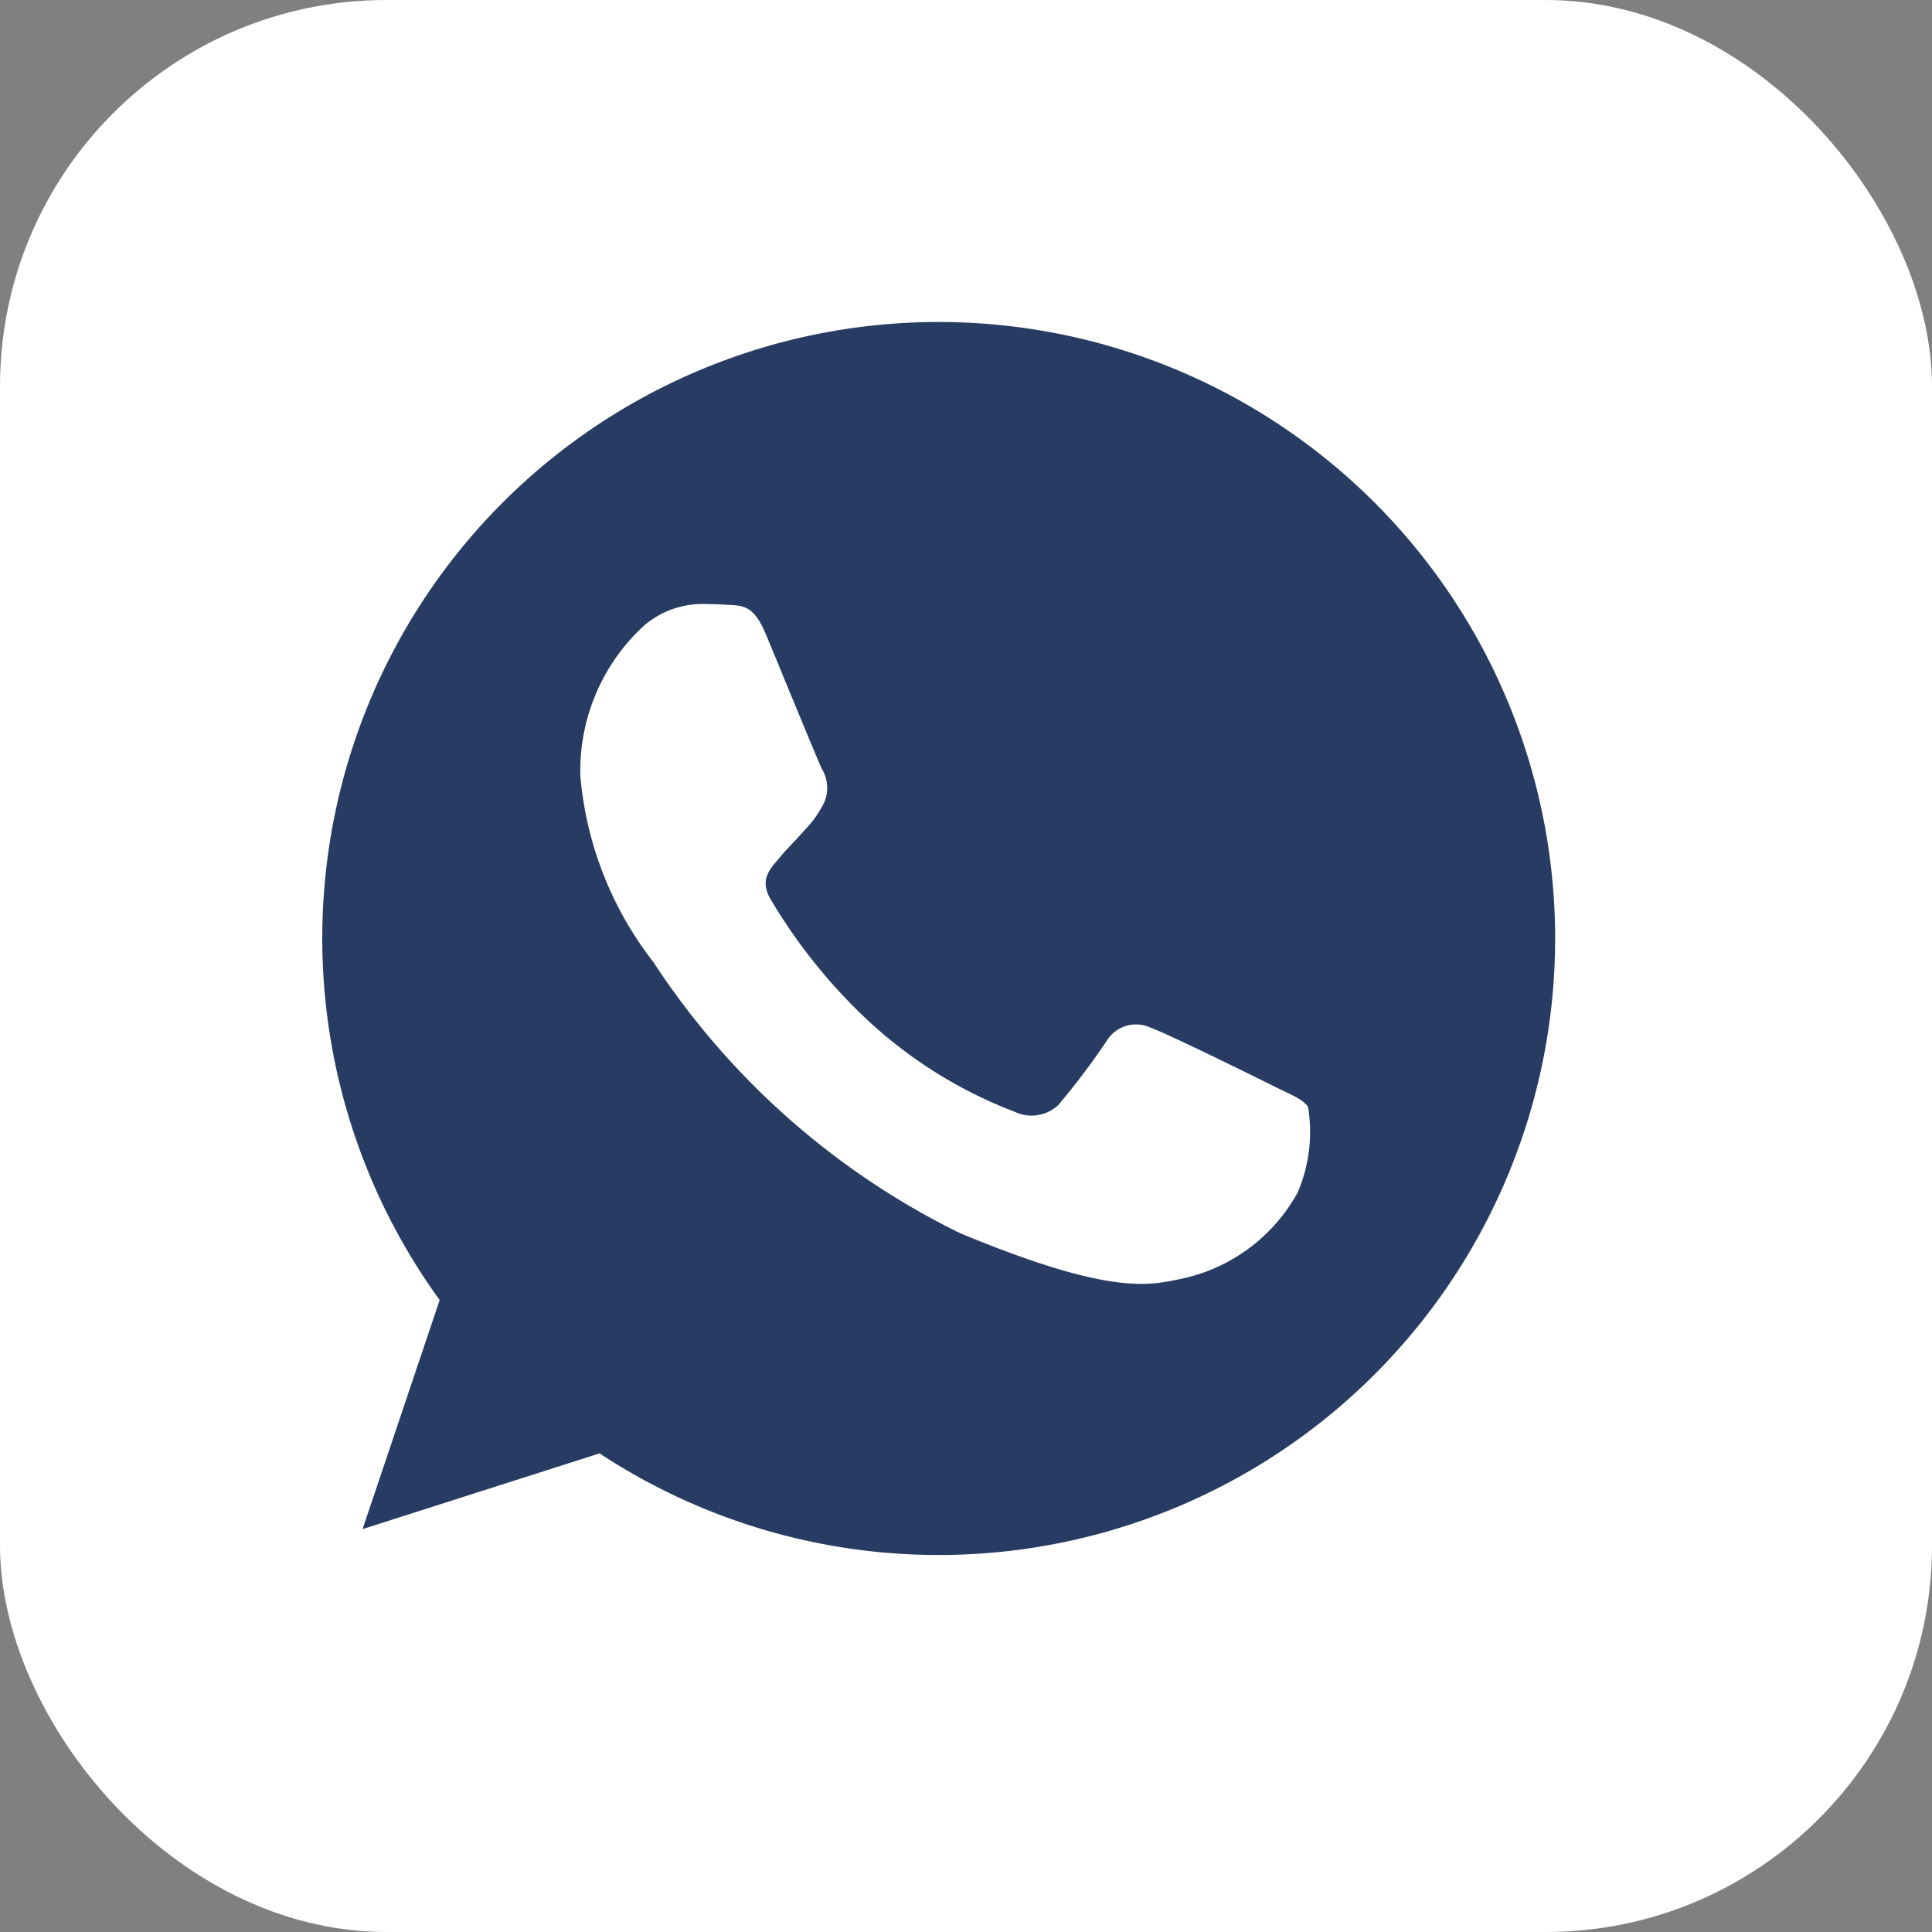 <svg xmlns="http://www.w3.org/2000/svg" width="30" height="30" viewBox="0 0 30 30">
  <rect x="0" y="0" width="30" height="30" fill="#808080" stroke="none"/>
  <g id="whatsap" transform="translate(-381 -4305)">
    <rect id="Rectangle_720" data-name="Rectangle 720" width="30" height="30" rx="6" transform="translate(381 4305)" fill="#fff"/>
    <g id="whatsapp_1_" data-name="whatsapp (1)" transform="translate(386 4310)">
      <g id="Group_9689" data-name="Group 9689">
        <path id="Path_2392" data-name="Path 2392" d="M9.577,0h0a9.569,9.569,0,0,0-7.75,15.187L.63,18.744l3.68-1.176A9.573,9.573,0,1,0,9.577,0Zm5.571,13.521a2.7,2.7,0,0,1-1.879,1.351c-.5.107-1.154.191-3.354-.72a11.994,11.994,0,0,1-4.767-4.21A5.468,5.468,0,0,1,4.012,7.053a3.057,3.057,0,0,1,.979-2.33,1.391,1.391,0,0,1,.979-.343c.118,0,.225.006.321.011.281.012.422.029.608.473.231.557.794,1.931.861,2.072a.57.57,0,0,1,.041.518,1.655,1.655,0,0,1-.31.439c-.141.163-.275.287-.417.462-.129.152-.275.315-.113.6A8.5,8.5,0,0,0,8.514,10.88a7.039,7.039,0,0,0,2.245,1.385.605.605,0,0,0,.675-.107,11.585,11.585,0,0,0,.748-.991.534.534,0,0,1,.687-.208c.259.09,1.627.766,1.908.906s.467.208.535.327A2.385,2.385,0,0,1,15.148,13.521Z" fill="#283c63"/>
      </g>
    </g>
  </g>
</svg>
